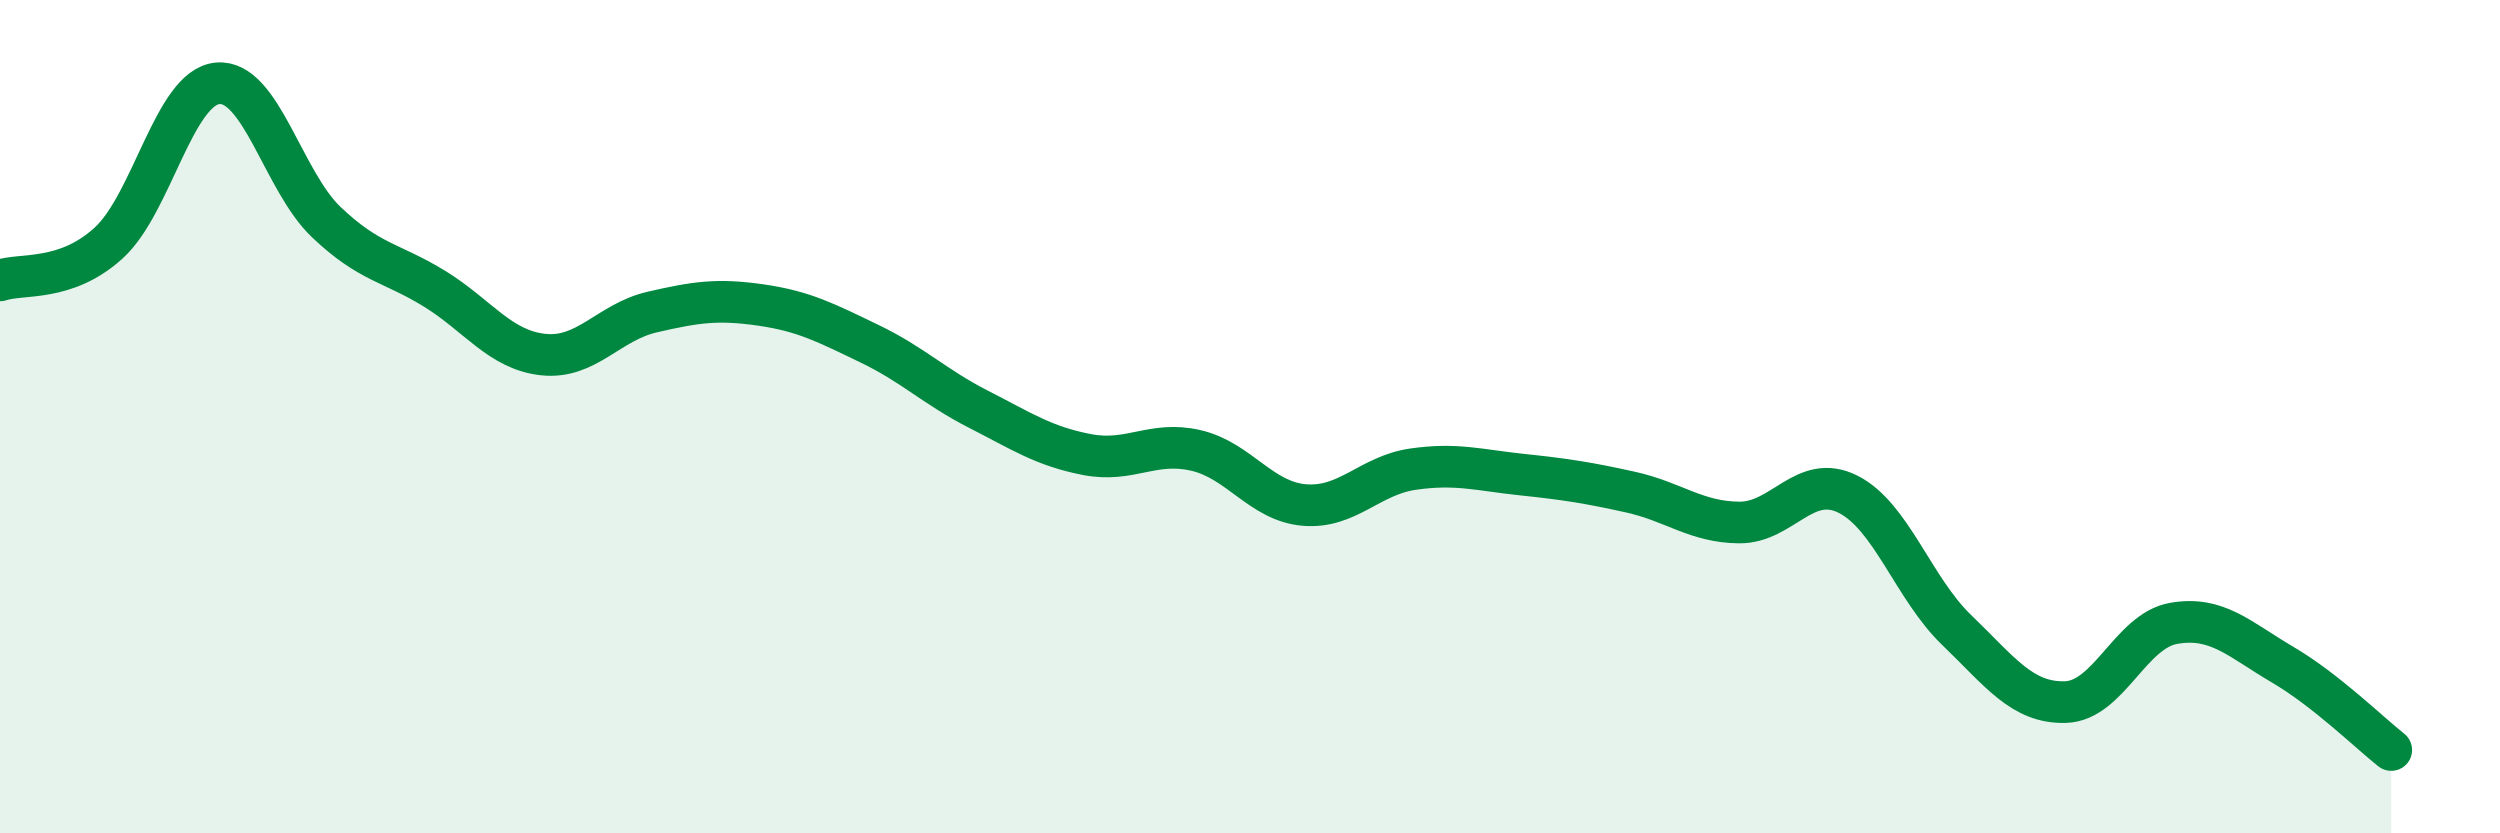 
    <svg width="60" height="20" viewBox="0 0 60 20" xmlns="http://www.w3.org/2000/svg">
      <path
        d="M 0,6.73 C 0.52,6.55 1.57,6.78 2.61,5.83 C 3.65,4.88 4.18,2.1 5.22,2 C 6.26,1.9 6.79,4.34 7.83,5.33 C 8.87,6.32 9.39,6.29 10.43,6.93 C 11.47,7.57 12,8.4 13.04,8.51 C 14.08,8.62 14.61,7.73 15.65,7.49 C 16.69,7.25 17.22,7.17 18.26,7.32 C 19.3,7.47 19.83,7.75 20.87,8.25 C 21.91,8.75 22.44,9.29 23.48,9.82 C 24.52,10.35 25.05,10.71 26.09,10.91 C 27.13,11.11 27.66,10.57 28.7,10.81 C 29.74,11.05 30.26,12.03 31.3,12.12 C 32.34,12.21 32.87,11.41 33.91,11.26 C 34.95,11.11 35.48,11.28 36.52,11.39 C 37.56,11.5 38.09,11.58 39.13,11.81 C 40.17,12.04 40.7,12.53 41.74,12.54 C 42.78,12.55 43.31,11.34 44.35,11.86 C 45.39,12.38 45.92,14.12 46.96,15.12 C 48,16.12 48.53,16.88 49.57,16.85 C 50.61,16.82 51.13,15.14 52.17,14.96 C 53.21,14.78 53.74,15.34 54.78,15.95 C 55.82,16.56 56.87,17.59 57.39,18L57.39 20L0 20Z"
        fill="#008740"
        opacity="0.1"
        stroke-linecap="round"
        stroke-linejoin="round"
      />
      <path
        d="M 0,6.73 C 0.52,6.55 1.57,6.78 2.61,5.83 C 3.65,4.88 4.18,2.1 5.22,2 C 6.26,1.9 6.79,4.34 7.83,5.33 C 8.87,6.32 9.39,6.29 10.43,6.93 C 11.47,7.57 12,8.4 13.04,8.51 C 14.08,8.62 14.61,7.73 15.65,7.49 C 16.69,7.25 17.22,7.17 18.26,7.32 C 19.3,7.47 19.83,7.75 20.87,8.25 C 21.91,8.75 22.44,9.29 23.48,9.82 C 24.52,10.35 25.05,10.71 26.09,10.91 C 27.13,11.11 27.66,10.57 28.7,10.81 C 29.74,11.05 30.26,12.03 31.3,12.12 C 32.34,12.21 32.87,11.41 33.91,11.26 C 34.95,11.11 35.48,11.28 36.52,11.39 C 37.56,11.5 38.09,11.58 39.13,11.81 C 40.17,12.04 40.7,12.53 41.74,12.54 C 42.78,12.55 43.31,11.34 44.35,11.86 C 45.39,12.38 45.92,14.12 46.96,15.12 C 48,16.12 48.53,16.88 49.57,16.85 C 50.61,16.82 51.13,15.14 52.17,14.96 C 53.21,14.78 53.74,15.34 54.78,15.95 C 55.82,16.56 56.87,17.59 57.39,18"
        stroke="#008740"
        stroke-width="1"
        fill="none"
        stroke-linecap="round"
        stroke-linejoin="round"
      />
    </svg>
  
